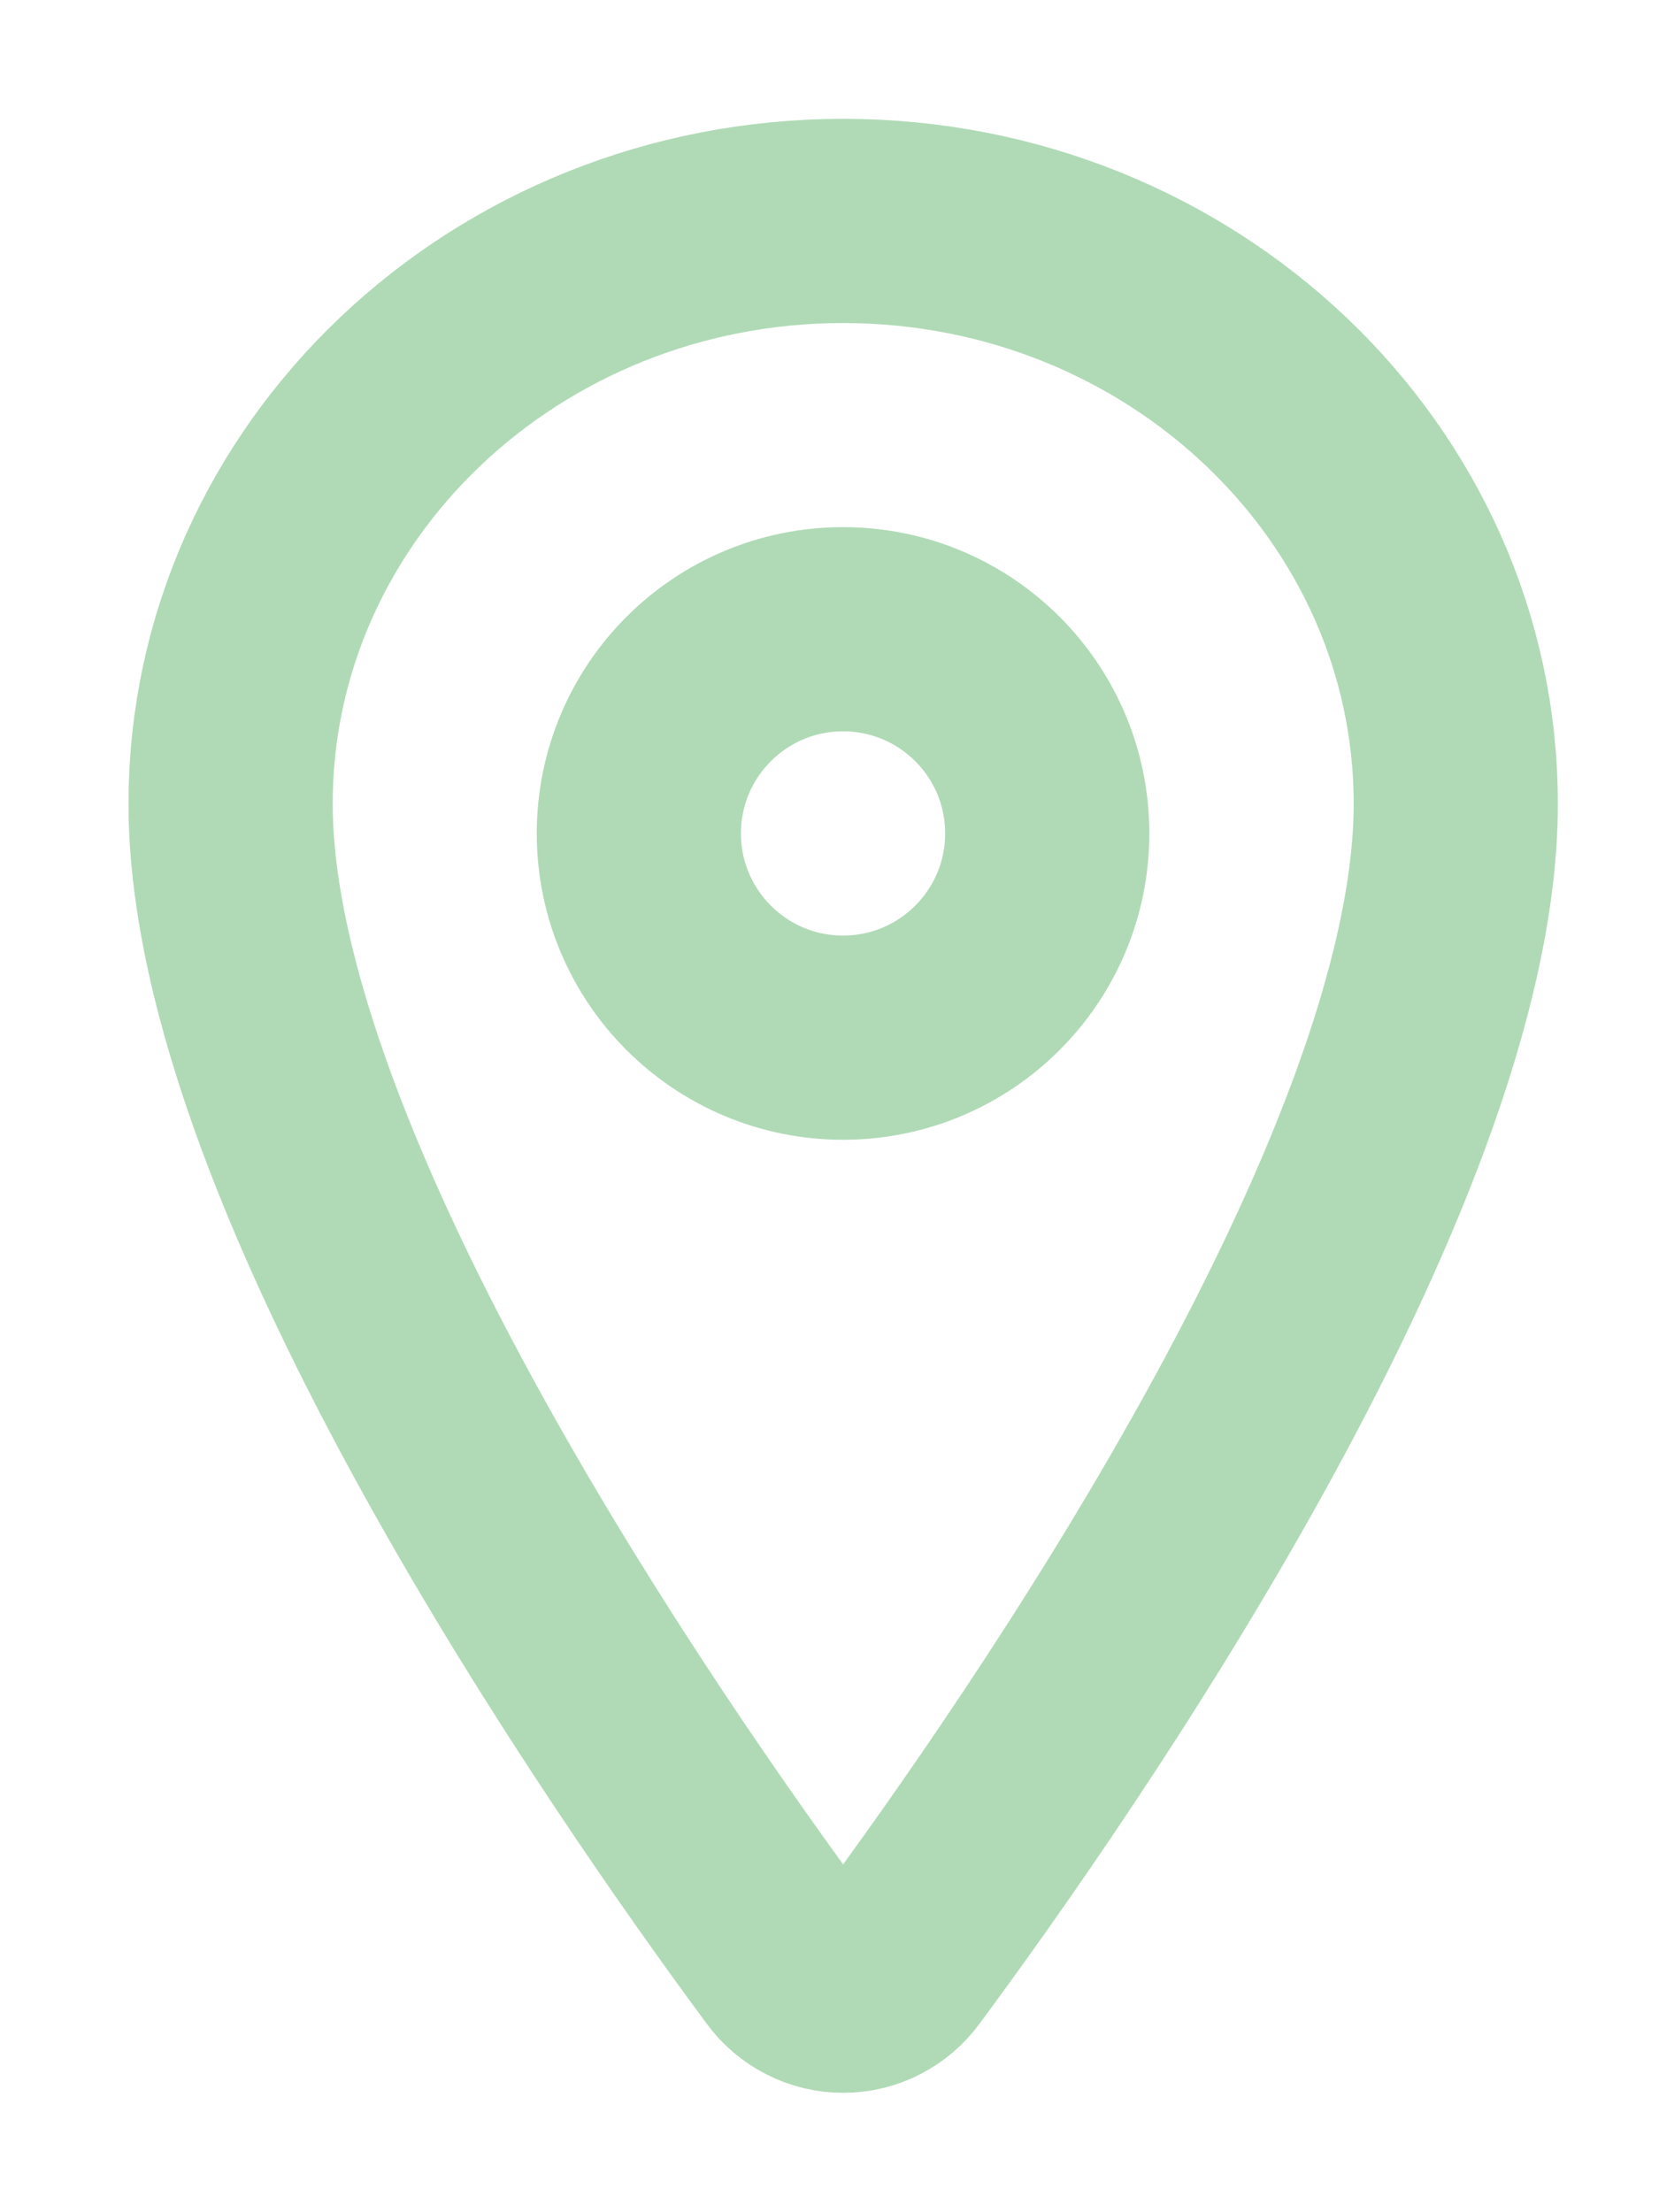 <svg width="12" height="16" viewBox="0 0 12 16" fill="none" xmlns="http://www.w3.org/2000/svg">
<path d="M6.099 1.598C3.653 1.598 1.668 3.487 1.668 5.813C1.668 8.49 4.622 12.733 5.706 14.198C5.751 14.26 5.81 14.31 5.879 14.345C5.947 14.38 6.022 14.398 6.099 14.398C6.175 14.398 6.251 14.38 6.319 14.345C6.387 14.31 6.446 14.26 6.491 14.198C7.576 12.733 10.53 8.492 10.53 5.813C10.53 3.487 8.545 1.598 6.099 1.598Z" stroke="#B0DAB6" stroke-width="1.477" stroke-linecap="round" stroke-linejoin="round"/>
<path d="M6.098 7.505C6.914 7.505 7.575 6.843 7.575 6.028C7.575 5.212 6.914 4.551 6.098 4.551C5.282 4.551 4.621 5.212 4.621 6.028C4.621 6.843 5.282 7.505 6.098 7.505Z" stroke="#B0DAB6" stroke-width="1.477" stroke-linecap="round" stroke-linejoin="round"/>
</svg>
